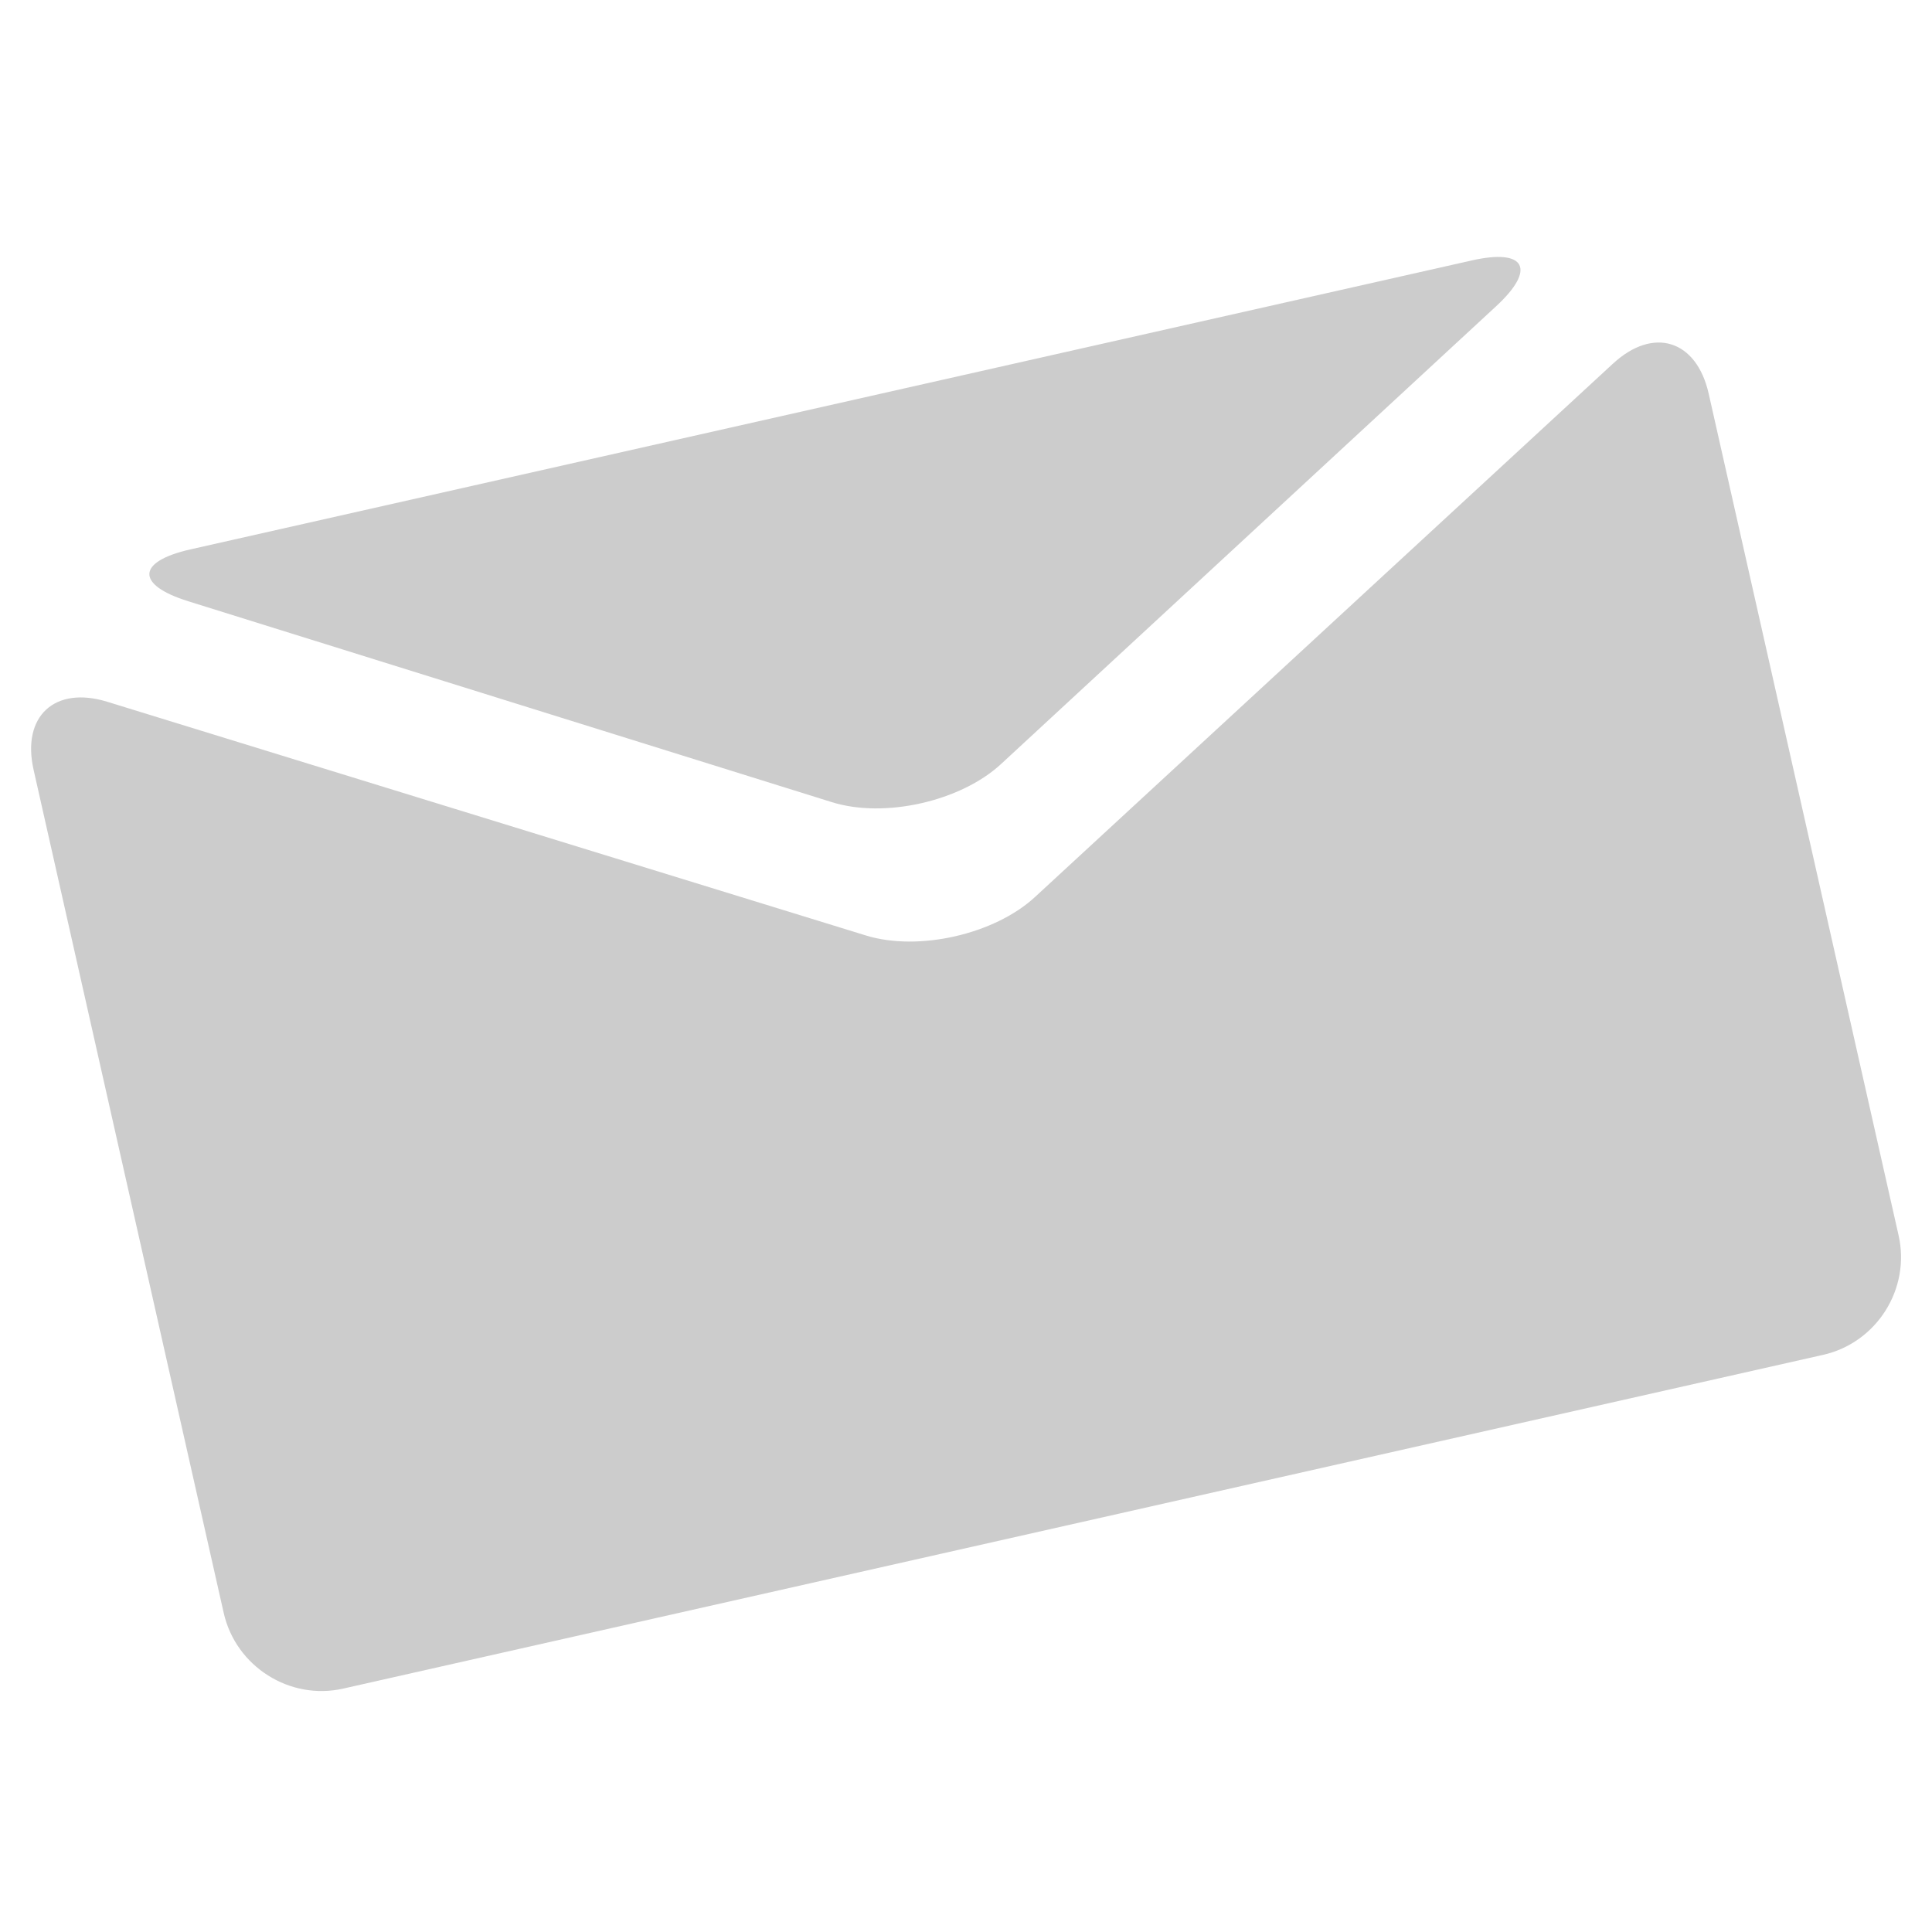 <?xml version="1.0" encoding="UTF-8"?><svg id="Layer_1" xmlns="http://www.w3.org/2000/svg" viewBox="0 0 100 100"><defs><style>.cls-1{fill:#ccc;fill-rule:evenodd;}</style></defs><path class="cls-1" d="m9.74,31.12c-2.72-.85-2.67-2.05.1-2.68l66.34-14.96c2.78-.63,3.35.44,1.26,2.37l-25.63,23.7c-2.09,1.93-6.03,2.82-8.75,1.97L9.74,31.12Zm73.75-12.3c2.09-1.93,4.32-1.23,4.95,1.55l9.83,43.57c.63,2.78-1.14,5.57-3.92,6.19l-76.58,17.27c-2.77.63-5.56-1.14-6.19-3.91L1.74,39.85c-.63-2.78,1.09-4.36,3.8-3.53l39.28,12.1c2.72.84,6.66-.06,8.75-1.99l29.93-27.62Z"/></svg>